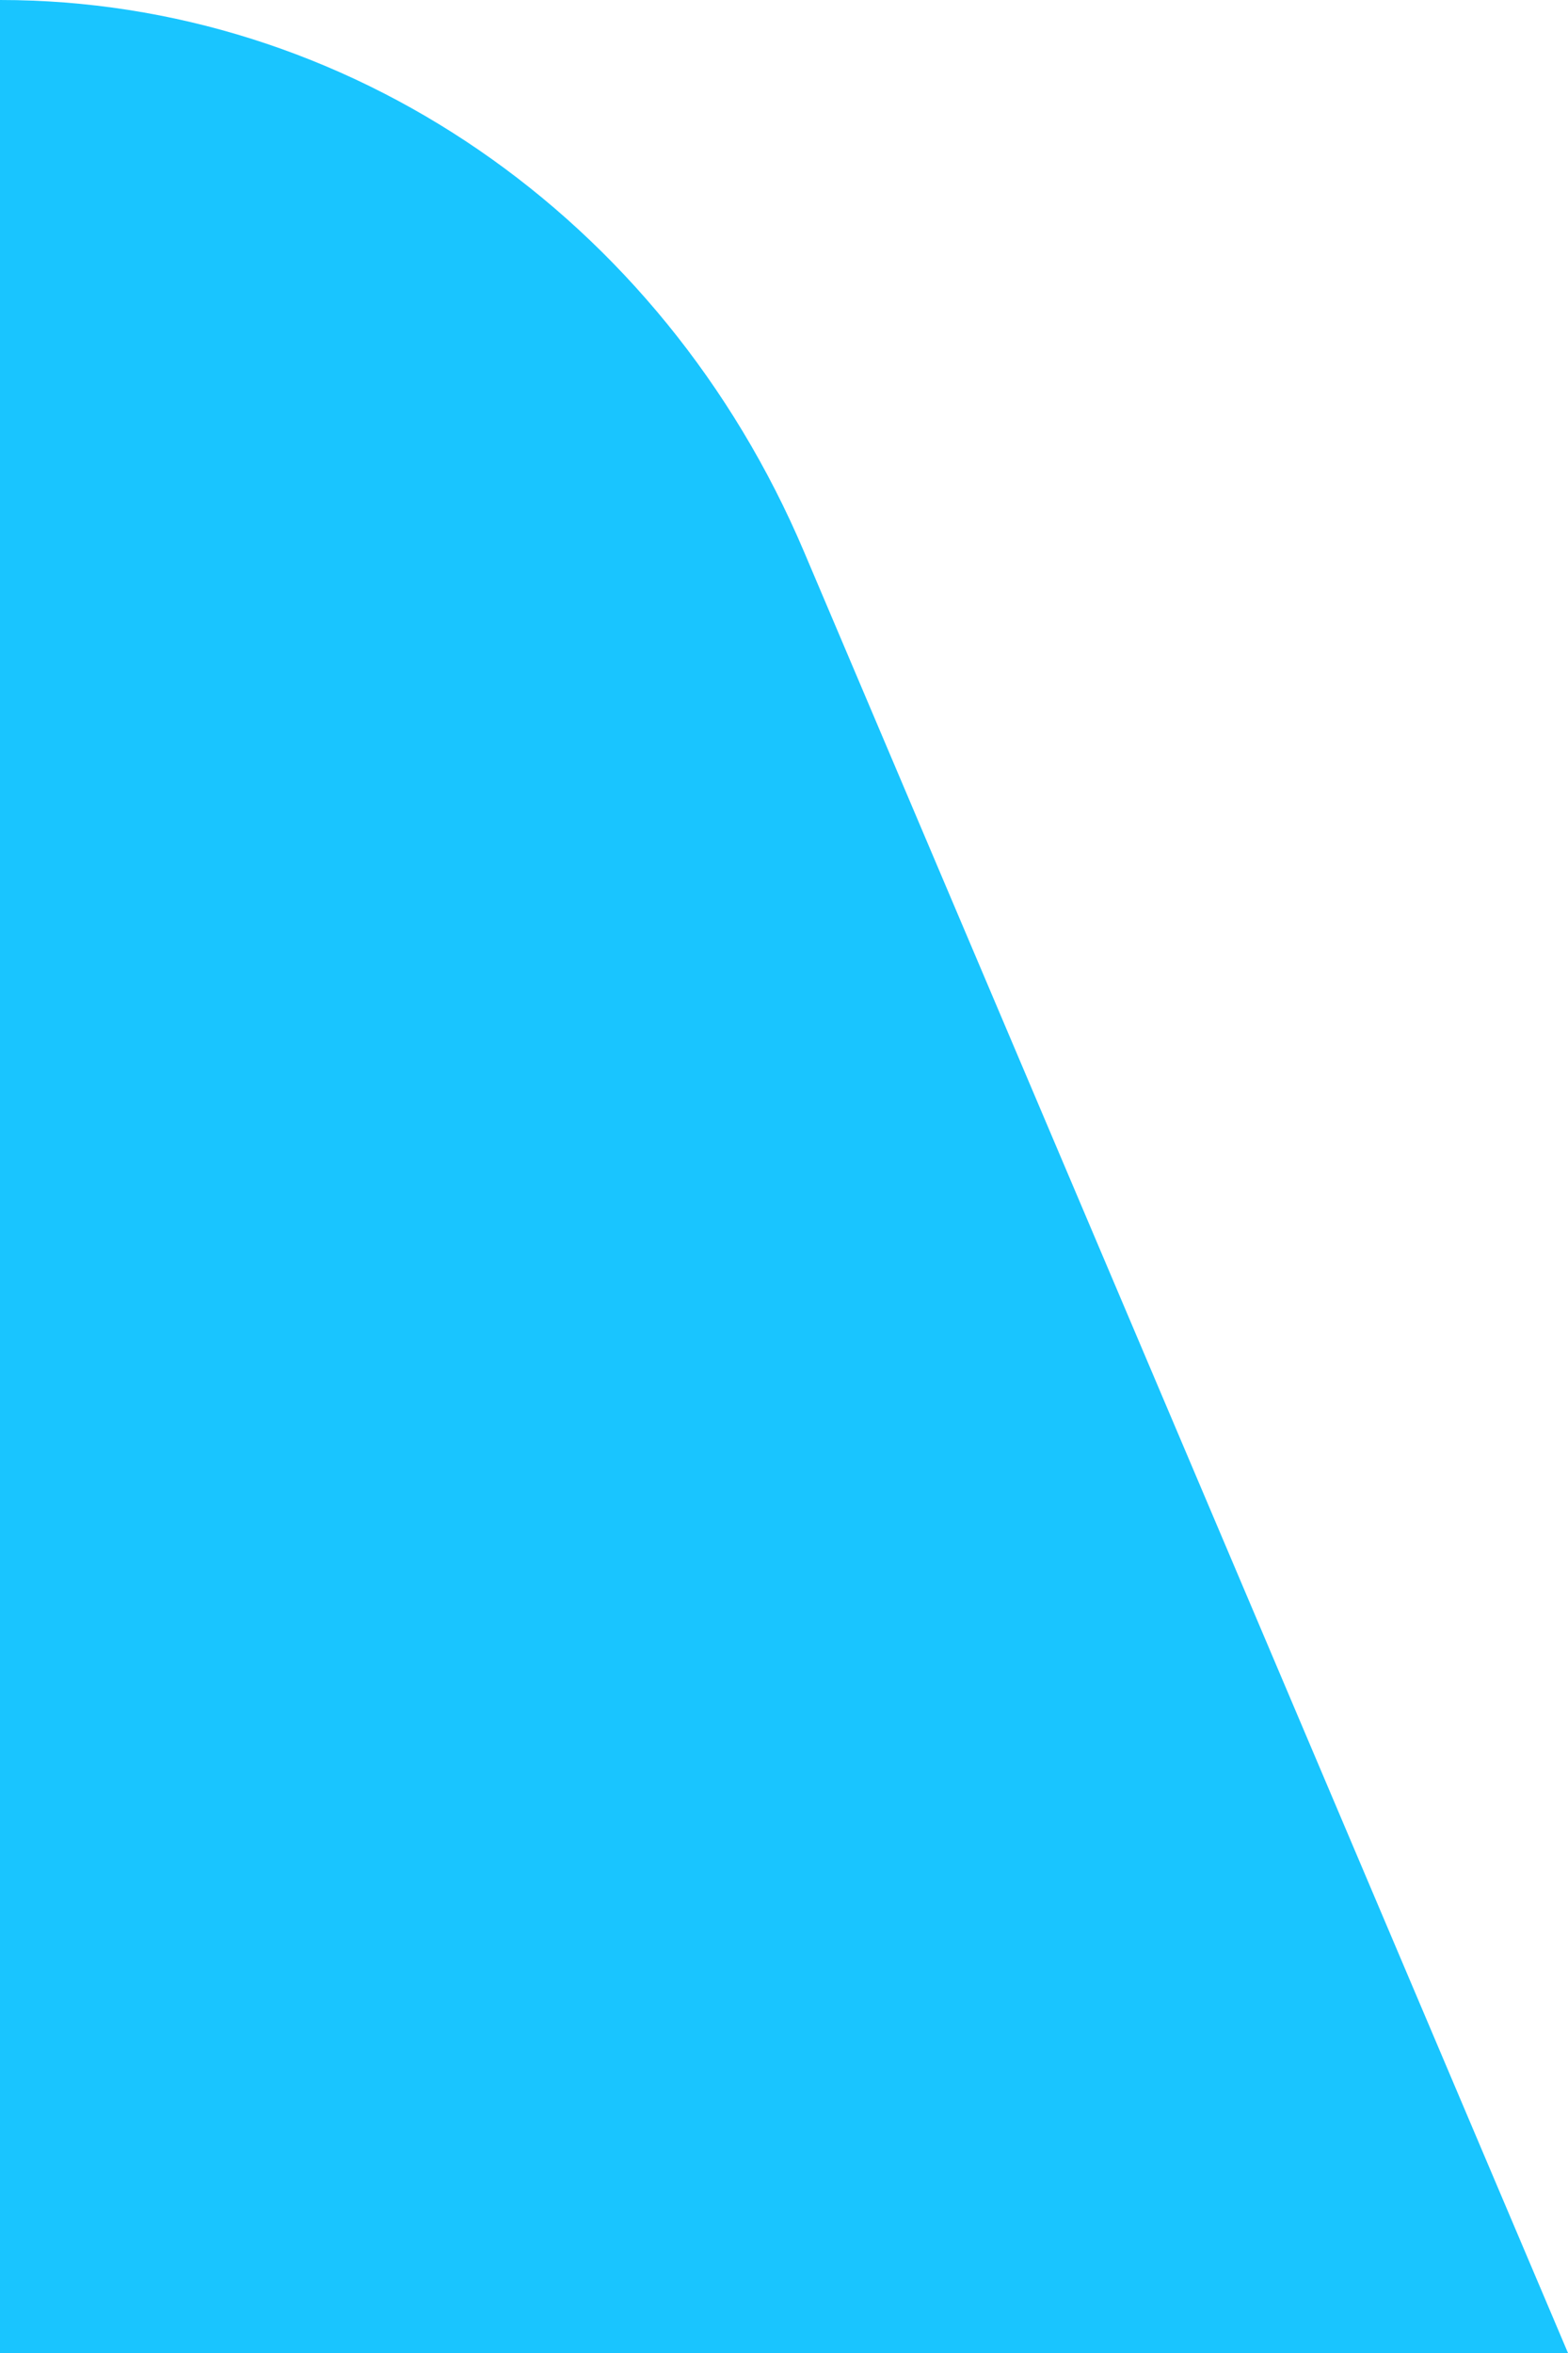 <svg width="32" height="48" viewBox="0 0 32 48" fill="none" xmlns="http://www.w3.org/2000/svg">
<path d="M8.72969e-08 0C7.08 0 13.501 4.403 16.407 11.251L32 48H8.72969e-08V10.985V0Z" fill="#19C5FF"/>
</svg>
